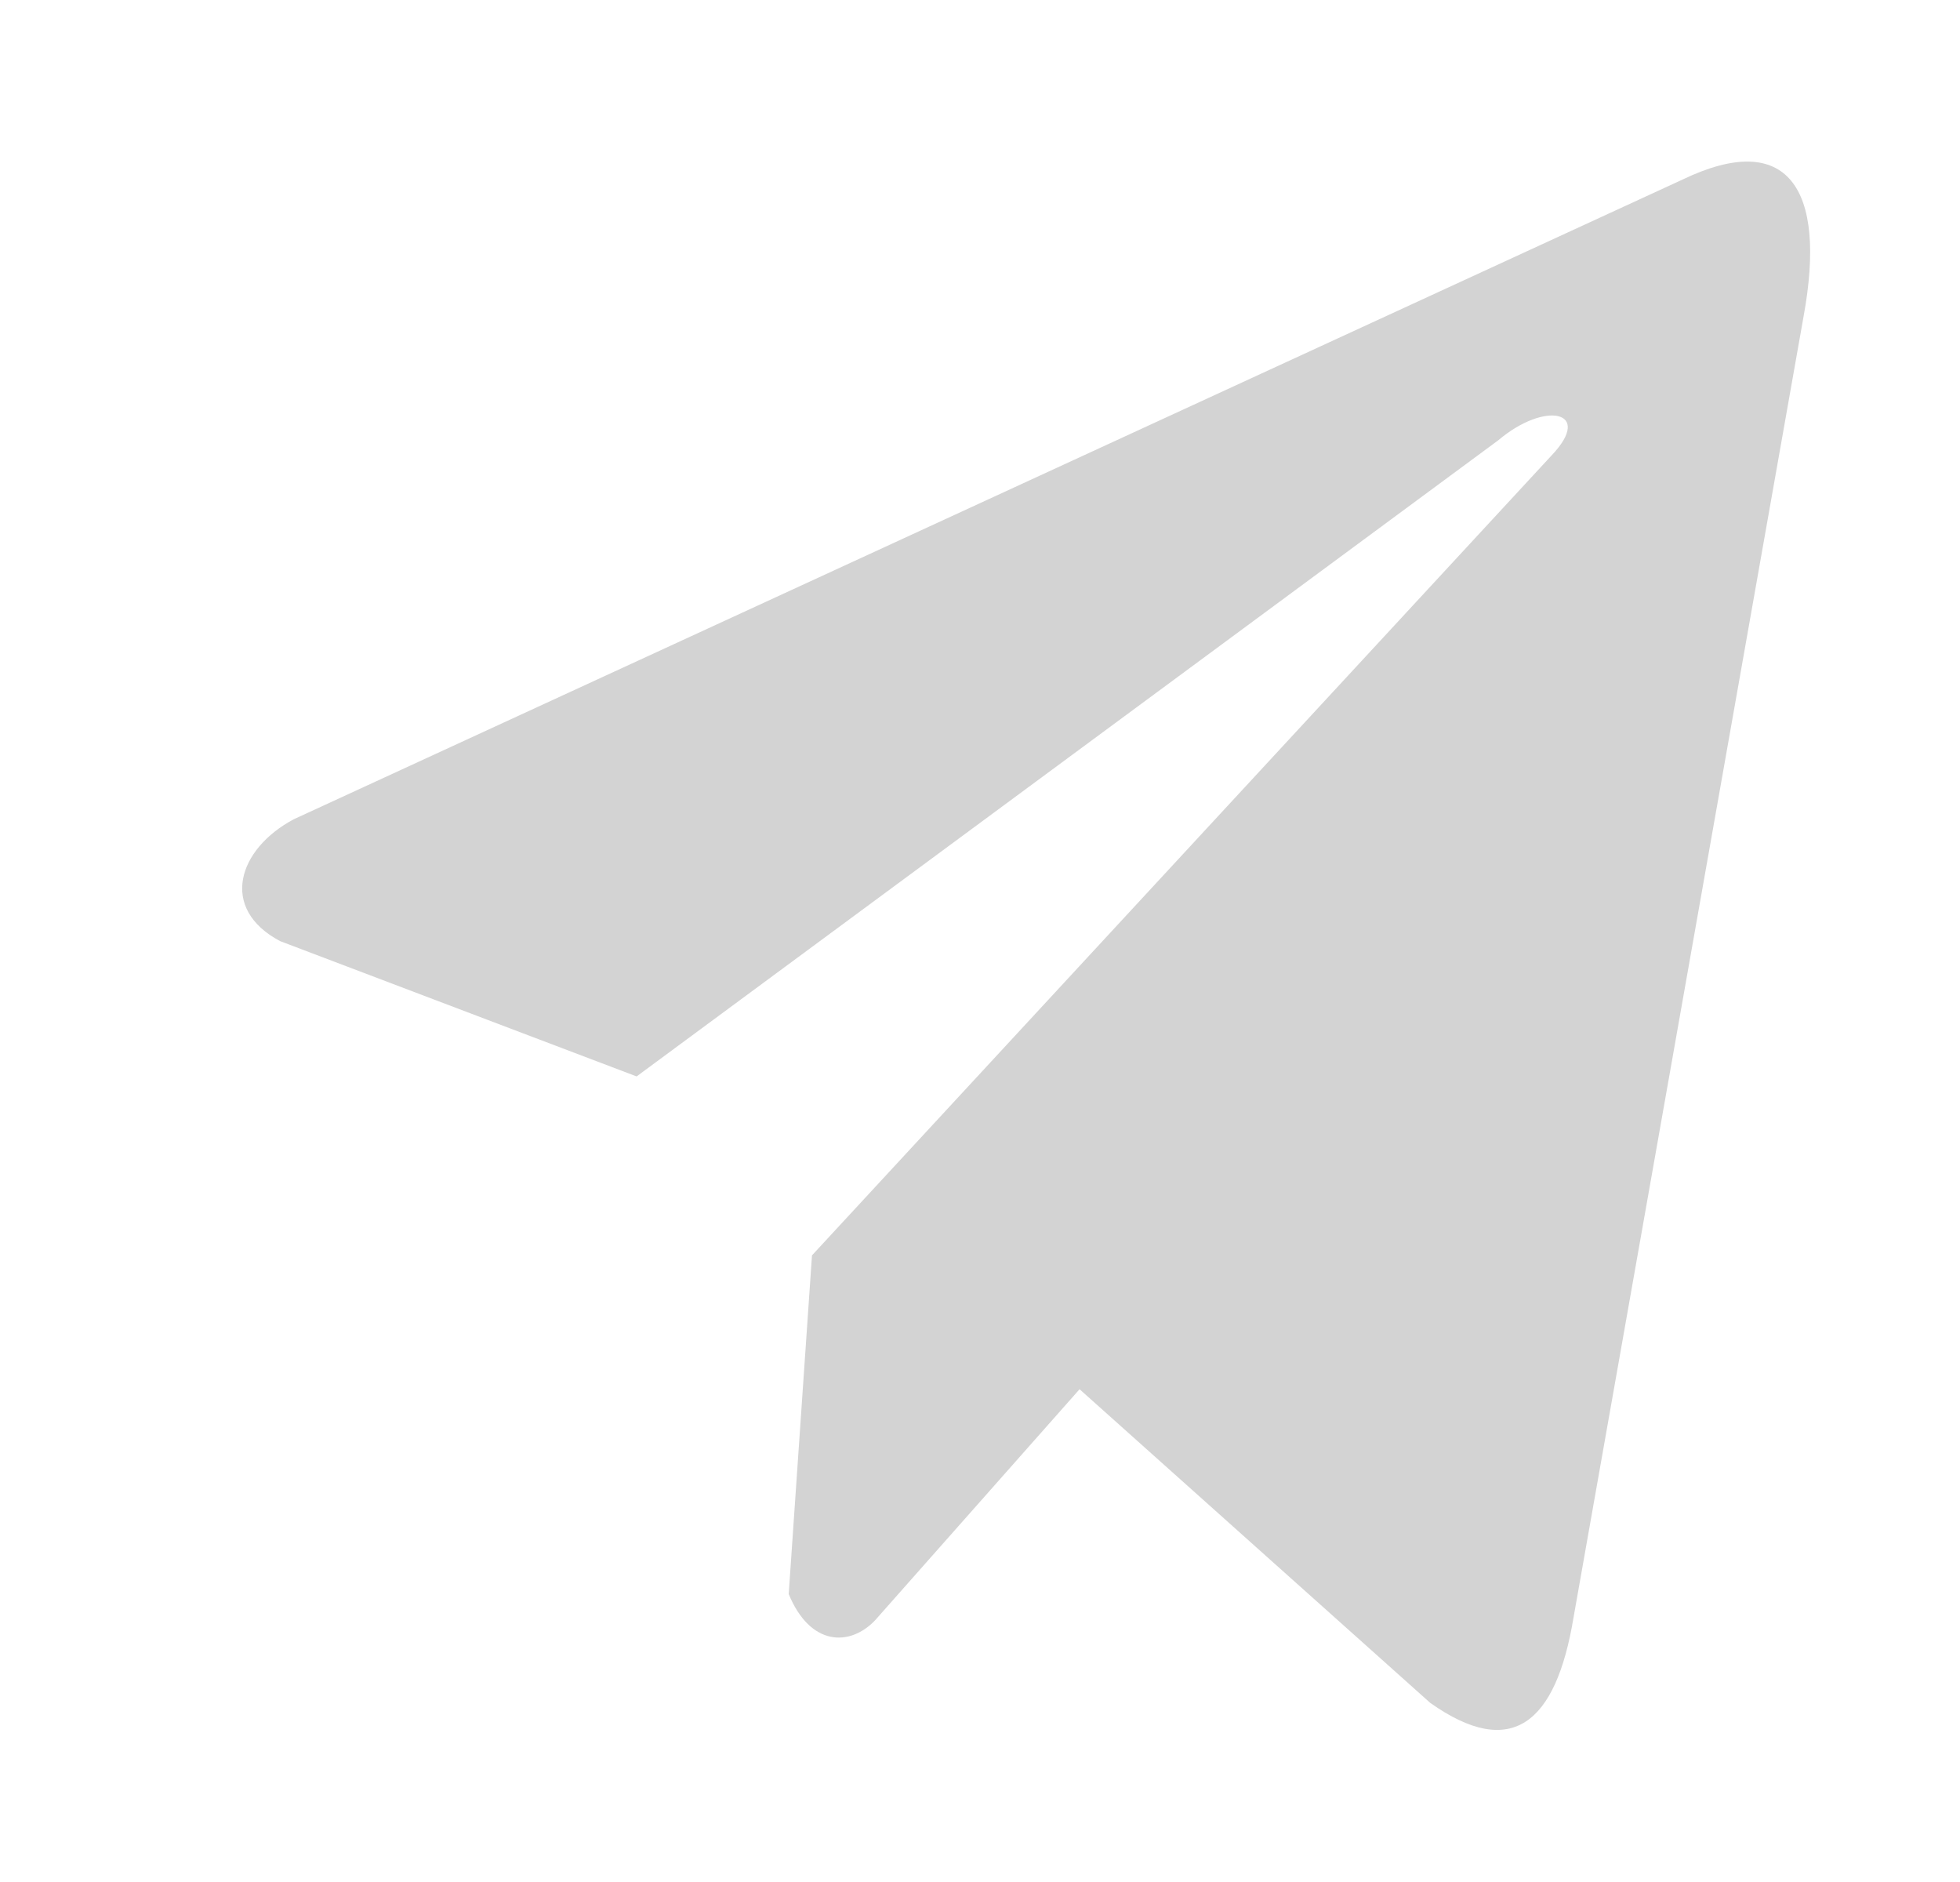 <?xml version="1.0" encoding="UTF-8"?> <svg xmlns="http://www.w3.org/2000/svg" width="25" height="24" viewBox="0 0 25 24" fill="none"><path d="M21.465 2.288L3.746 10.448C3.033 10.828 2.792 11.589 3.574 12.002L8.12 13.727L19.11 5.615C19.711 5.106 20.325 5.242 19.796 5.802L10.357 16.009L10.06 20.328C10.335 20.995 10.838 20.998 11.158 20.667L13.77 17.716L18.243 21.716C19.282 22.45 19.847 21.976 20.07 20.63L23.004 4.04C23.309 2.383 22.79 1.653 21.465 2.288Z" fill="#D3D3D3"></path></svg> 